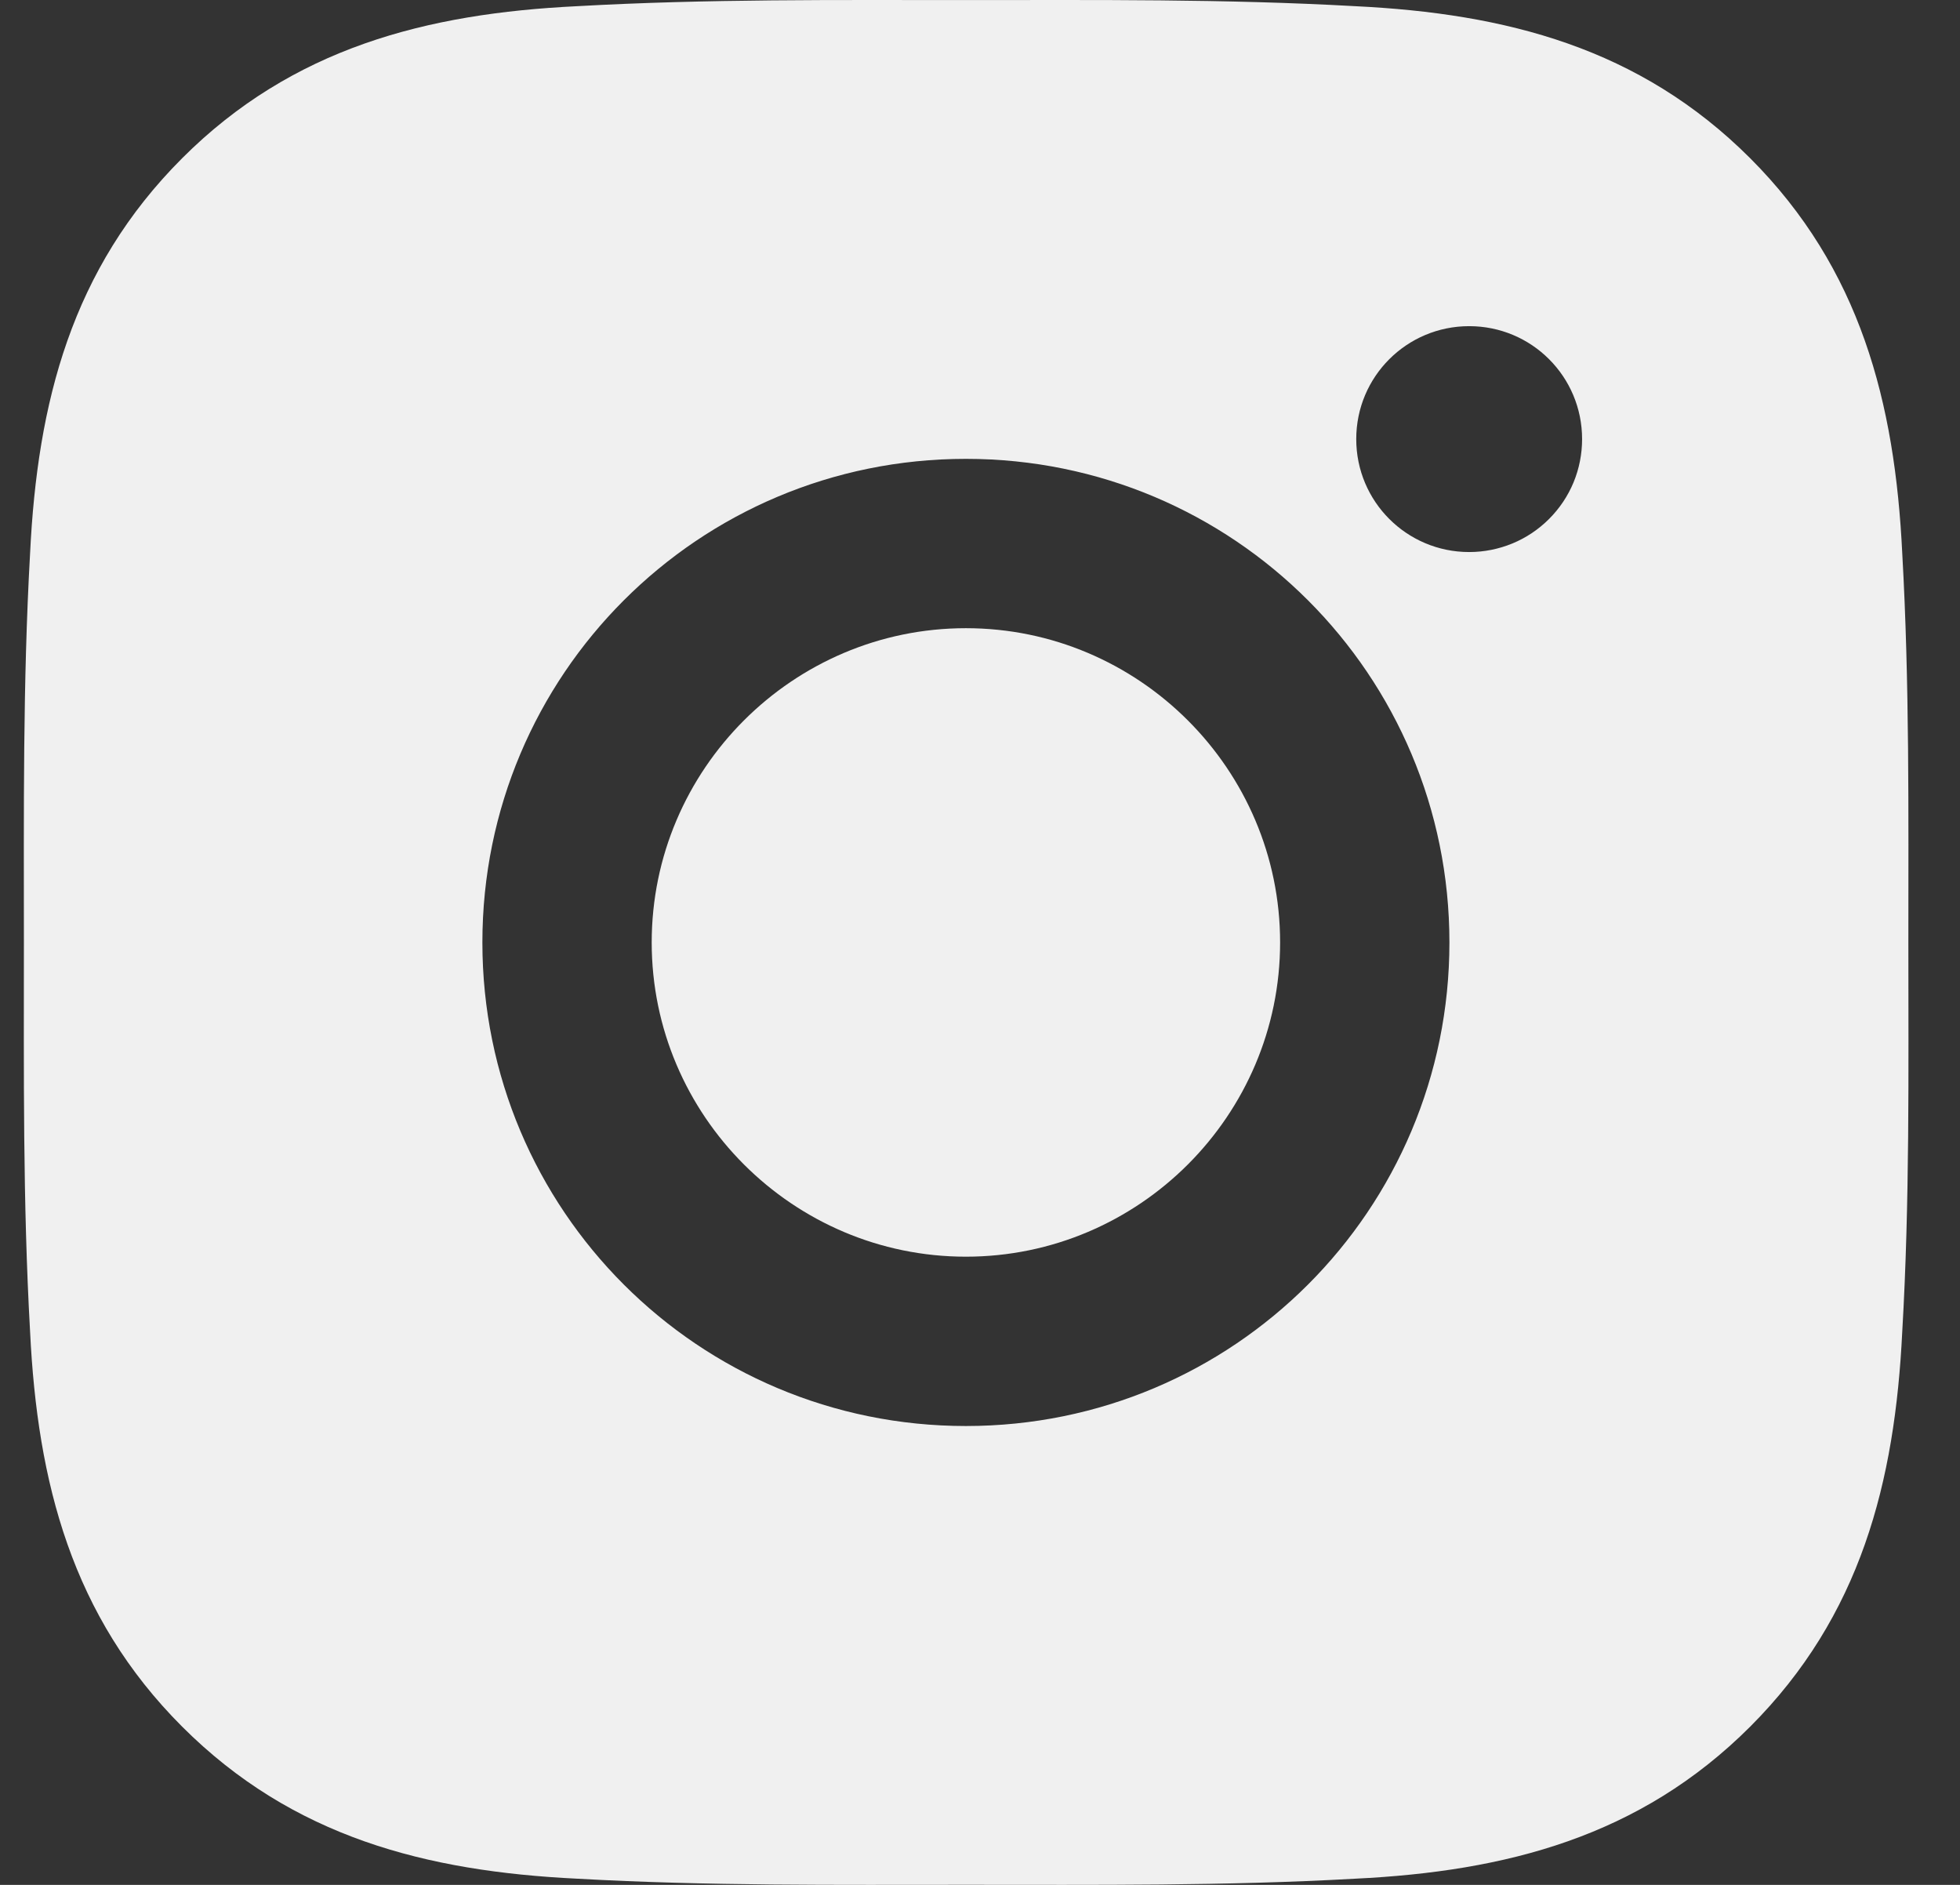 <svg width="26" height="25" viewBox="0 0 26 25" fill="none" xmlns="http://www.w3.org/2000/svg">
<rect x="0" y="0" width="26" height="25" fill="#333333" stroke="none"/>
<path d="M12.813 8.332C10.518 8.332 8.645 10.205 8.645 12.5C8.645 14.795 10.518 16.668 12.813 16.668C15.108 16.668 16.981 14.795 16.981 12.5C16.981 10.205 15.108 8.332 12.813 8.332ZM25.315 12.5C25.315 10.774 25.331 9.063 25.234 7.34C25.137 5.339 24.68 3.563 23.217 2.099C21.75 0.633 19.977 0.179 17.976 0.082C16.25 -0.015 14.539 0.001 12.816 0.001C11.09 0.001 9.38 -0.015 7.657 0.082C5.655 0.179 3.879 0.636 2.416 2.099C0.949 3.566 0.496 5.339 0.399 7.34C0.302 9.066 0.317 10.777 0.317 12.5C0.317 14.223 0.302 15.937 0.399 17.66C0.496 19.661 0.952 21.437 2.416 22.901C3.882 24.367 5.655 24.821 7.657 24.918C9.383 25.015 11.093 24.999 12.816 24.999C14.542 24.999 16.253 25.015 17.976 24.918C19.977 24.821 21.753 24.364 23.217 22.901C24.683 21.434 25.137 19.661 25.234 17.66C25.334 15.937 25.315 14.226 25.315 12.5ZM12.813 18.914C9.264 18.914 6.399 16.049 6.399 12.5C6.399 8.951 9.264 6.086 12.813 6.086C16.362 6.086 19.227 8.951 19.227 12.5C19.227 16.049 16.362 18.914 12.813 18.914ZM19.489 7.322C18.661 7.322 17.991 6.652 17.991 5.824C17.991 4.995 18.661 4.326 19.489 4.326C20.318 4.326 20.987 4.995 20.987 5.824C20.987 6.02 20.949 6.215 20.874 6.397C20.799 6.579 20.688 6.744 20.549 6.883C20.41 7.022 20.245 7.133 20.063 7.208C19.881 7.283 19.686 7.322 19.489 7.322Z" fill="#F0F0F0"/>
</svg>
